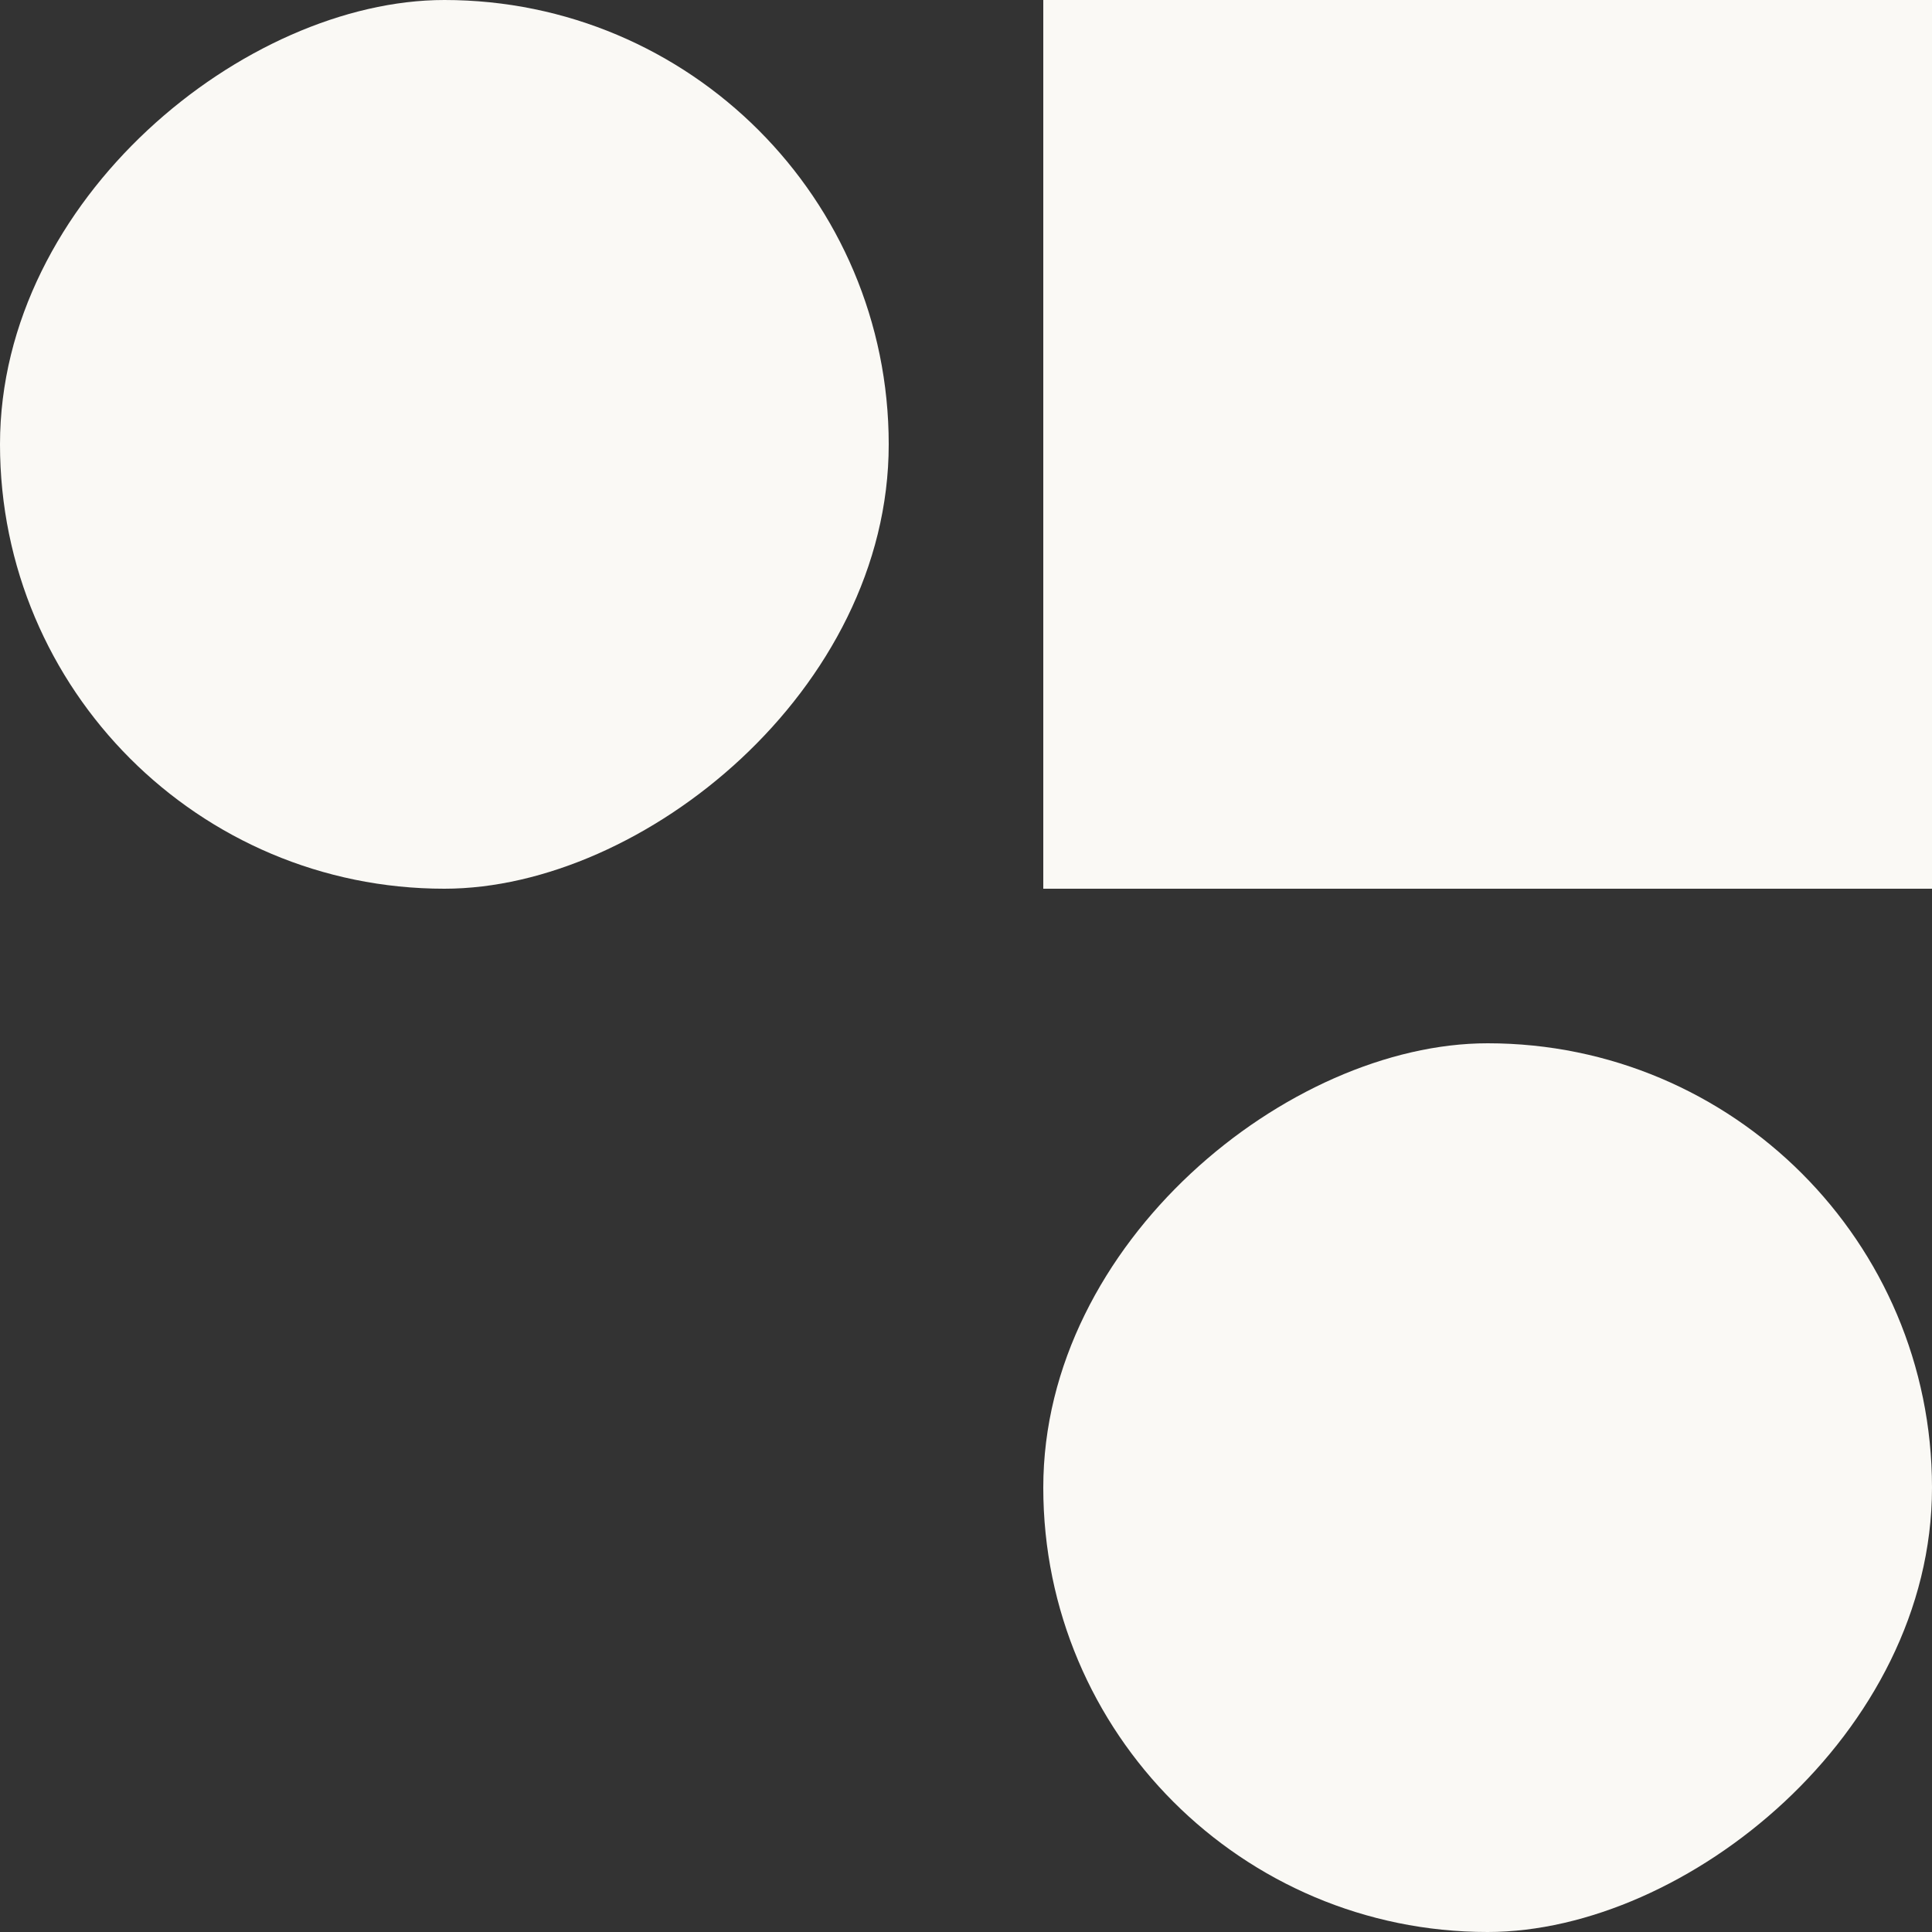 <svg width="100" height="100" viewBox="0 0 100 100" fill="none" xmlns="http://www.w3.org/2000/svg">
<rect x="0" y="0" width="100" height="100" fill="#333333" stroke="none"/>
<rect x="46" width="46" height="46" rx="23" transform="rotate(90 46 0)" fill="#FAF9F5"/>
<rect x="100" y="54" width="46" height="46" rx="23" transform="rotate(90 100 54)" fill="#FAF9F5"/>
<rect x="54" width="46" height="46" fill="#FAF9F5"/>
</svg>
